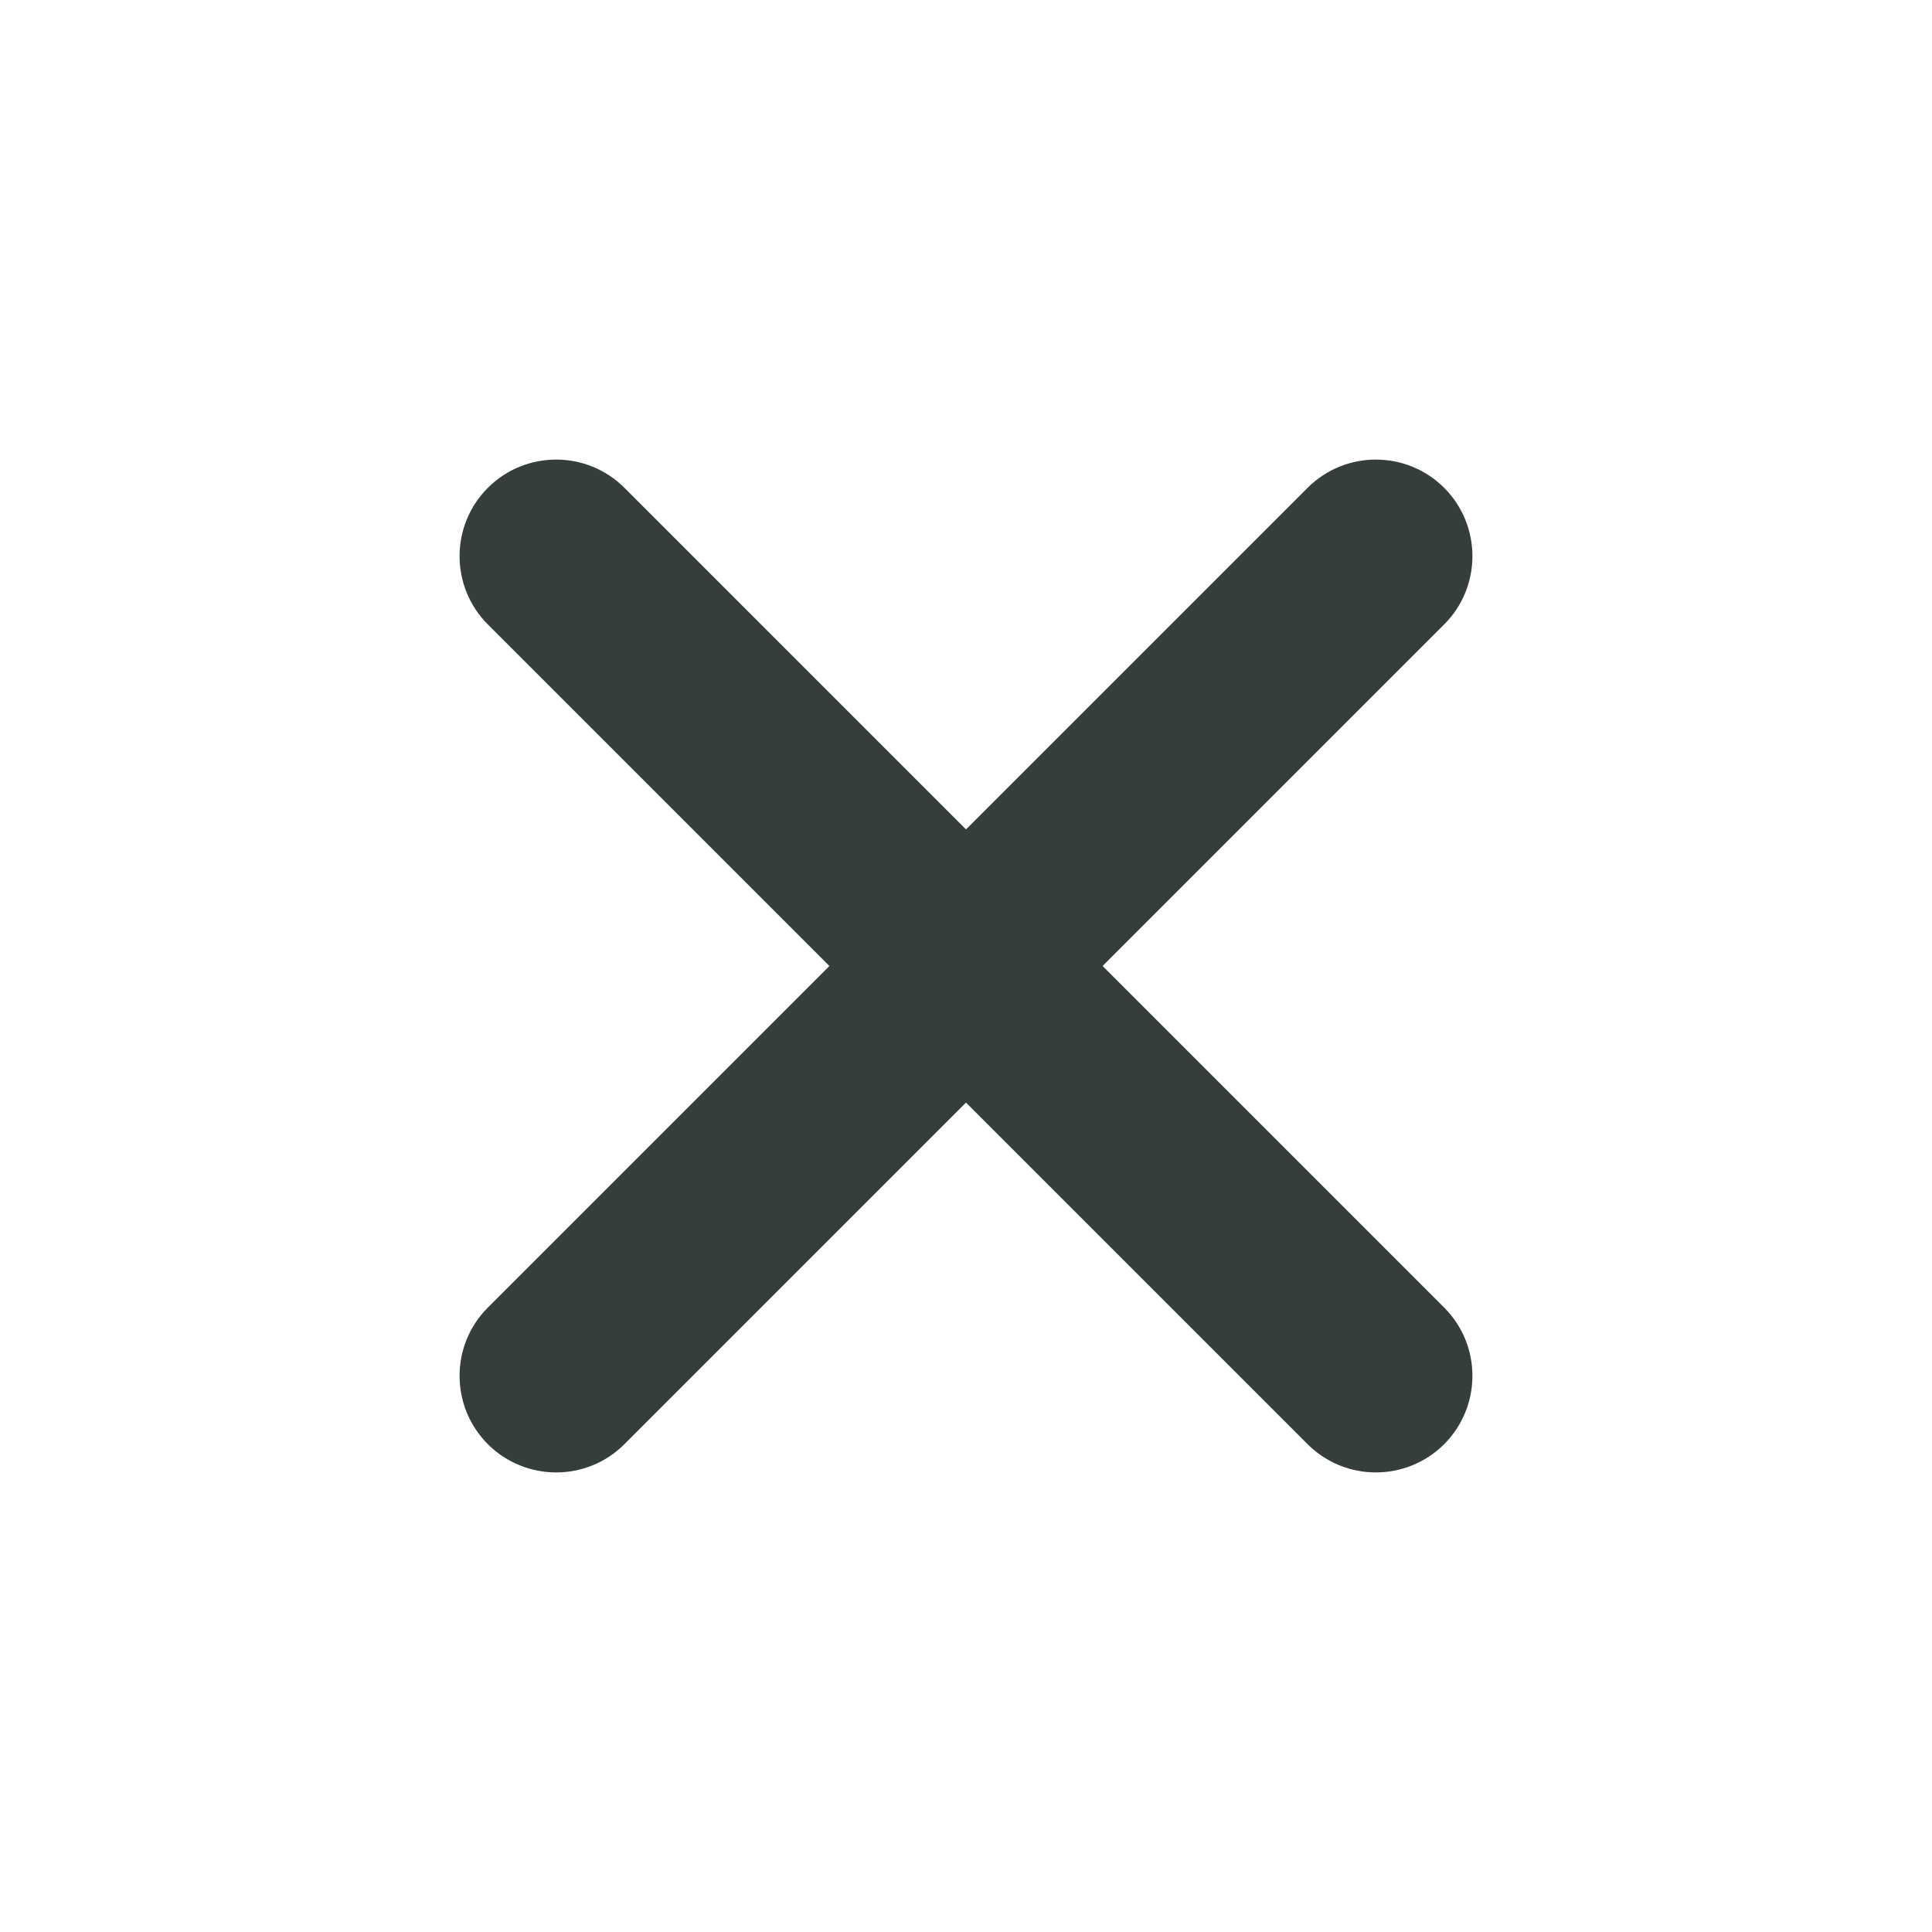 <svg width="20" height="20" viewBox="0 0 20 20" fill="none" xmlns="http://www.w3.org/2000/svg">
<path fill-rule="evenodd" clip-rule="evenodd" d="M14.95 6.464C15.34 6.074 15.34 5.441 14.95 5.05C14.559 4.66 13.926 4.66 13.536 5.05L10 8.586L6.464 5.05C6.074 4.66 5.441 4.66 5.05 5.05C4.66 5.441 4.66 6.074 5.05 6.464L8.586 10L5.05 13.536C4.66 13.926 4.66 14.559 5.05 14.95C5.441 15.34 6.074 15.34 6.464 14.95L10 11.414L13.536 14.95C13.926 15.34 14.559 15.34 14.95 14.95C15.34 14.559 15.34 13.926 14.95 13.536L11.414 10L14.95 6.464Z" fill="#353D3D"/>
</svg>
